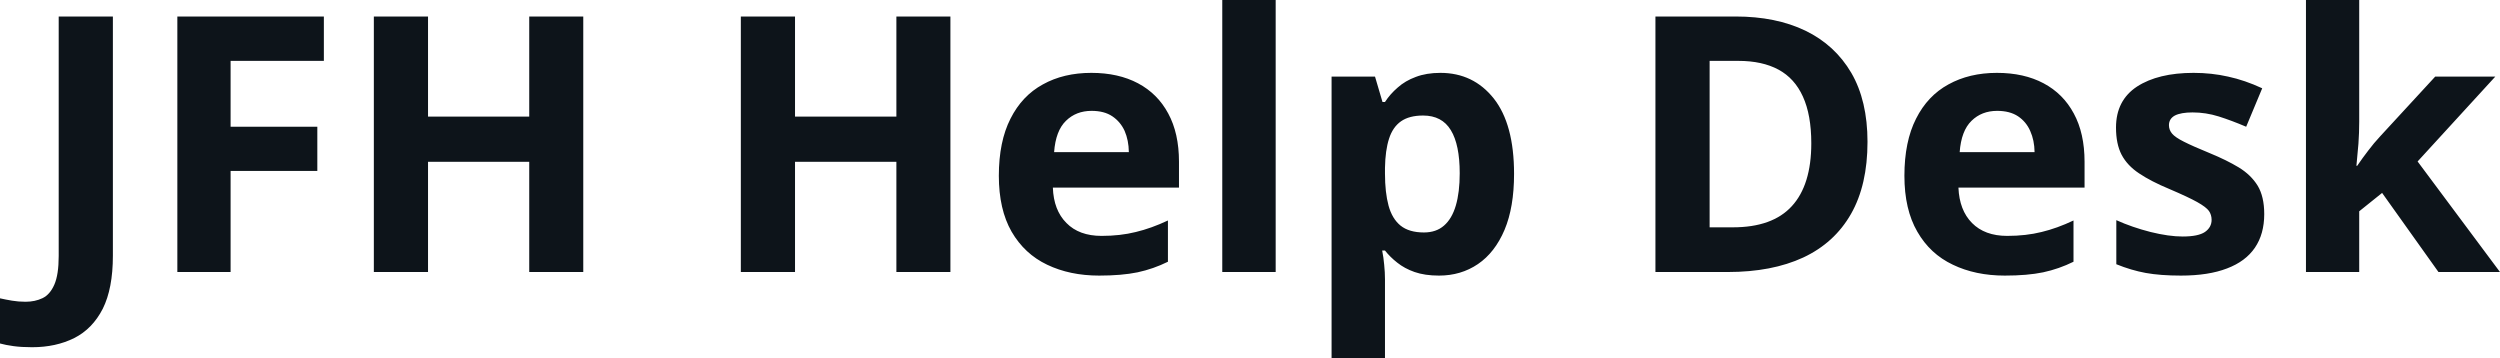 <svg fill="#0d141a" viewBox="0 0 160.562 23" height="100%" width="100%" xmlns="http://www.w3.org/2000/svg"><path preserveAspectRatio="none" d="M2.06 22.30L2.06 22.30Q1.38 22.30 0.87 22.23Q0.36 22.16 0 22.06L0 22.06L0 19.16Q0.36 19.24 0.77 19.31Q1.18 19.38 1.64 19.38L1.64 19.38Q2.25 19.38 2.73 19.15Q3.21 18.92 3.49 18.28Q3.77 17.64 3.77 16.44L3.77 16.44L3.77 1.06L7.25 1.06L7.25 16.42Q7.25 18.53 6.60 19.83Q5.94 21.12 4.77 21.71Q3.59 22.30 2.06 22.30ZM14.81 10.98L14.81 17.47L11.39 17.47L11.39 1.06L20.80 1.06L20.80 3.91L14.81 3.91L14.81 8.14L20.38 8.14L20.38 10.98L14.81 10.98ZM37.46 1.06L37.46 17.47L33.99 17.47L33.99 10.39L27.49 10.39L27.49 17.47L24.01 17.47L24.01 1.06L27.49 1.06L27.49 7.49L33.99 7.49L33.99 1.06L37.46 1.06ZM61.04 1.06L61.04 17.47L57.57 17.47L57.57 10.39L51.06 10.39L51.06 17.47L47.58 17.47L47.58 1.06L51.06 1.06L51.06 7.49L57.57 7.49L57.57 1.06L61.04 1.06ZM70.09 4.68L70.09 4.68Q71.83 4.68 73.09 5.35Q74.35 6.02 75.03 7.29Q75.72 8.56 75.72 10.39L75.72 10.39L75.72 12.05L67.62 12.05Q67.67 13.50 68.49 14.32Q69.30 15.15 70.75 15.15L70.75 15.15Q71.95 15.15 72.95 14.90Q73.95 14.66 75.01 14.16L75.01 14.16L75.01 16.81Q74.08 17.27 73.06 17.49Q72.04 17.70 70.59 17.70L70.59 17.70Q68.71 17.70 67.25 17.00Q65.80 16.31 64.97 14.88Q64.15 13.45 64.15 11.29L64.15 11.29Q64.15 9.09 64.90 7.62Q65.64 6.15 66.98 5.42Q68.31 4.68 70.09 4.68ZM70.11 7.12L70.11 7.12Q69.11 7.12 68.46 7.76Q67.80 8.40 67.70 9.77L67.70 9.77L72.50 9.77Q72.49 9.01 72.23 8.41Q71.96 7.82 71.44 7.47Q70.92 7.12 70.11 7.12ZM81.93 0L81.93 17.47L78.50 17.47L78.50 0L81.93 0ZM92.51 4.68L92.51 4.68Q94.63 4.68 95.94 6.33Q97.24 7.98 97.24 11.17L97.24 11.17Q97.24 13.31 96.63 14.76Q96.01 16.22 94.92 16.96Q93.83 17.70 92.42 17.70L92.42 17.70Q91.51 17.70 90.85 17.47Q90.20 17.24 89.74 16.87Q89.28 16.51 88.95 16.09L88.95 16.09L88.77 16.09Q88.86 16.54 88.90 17.01Q88.95 17.49 88.95 17.94L88.95 17.94L88.95 23L85.52 23L85.52 4.92L88.31 4.92L88.79 6.55L88.95 6.55Q89.28 6.04 89.77 5.62Q90.25 5.19 90.93 4.94Q91.61 4.68 92.51 4.68ZM91.40 7.42L91.40 7.42Q90.51 7.42 89.98 7.79Q89.45 8.16 89.21 8.91Q88.97 9.65 88.95 10.78L88.95 10.78L88.95 11.15Q88.95 12.36 89.18 13.21Q89.41 14.05 89.95 14.49Q90.50 14.93 91.45 14.93L91.45 14.93Q92.24 14.93 92.74 14.49Q93.25 14.05 93.50 13.20Q93.75 12.35 93.75 11.13L93.75 11.13Q93.75 9.29 93.18 8.36Q92.61 7.42 91.40 7.42ZM119.94 9.11L119.94 9.11Q119.94 11.88 118.88 13.74Q117.82 15.60 115.81 16.54Q113.80 17.47 110.97 17.47L110.97 17.47L106.32 17.47L106.32 1.06L111.47 1.06Q114.06 1.06 115.95 1.97Q117.85 2.89 118.90 4.68Q119.94 6.47 119.94 9.11ZM116.33 9.20L116.33 9.20Q116.33 7.38 115.79 6.20Q115.26 5.03 114.22 4.47Q113.18 3.91 111.65 3.91L111.65 3.91L109.80 3.91L109.80 14.60L111.29 14.60Q113.84 14.60 115.08 13.24Q116.33 11.88 116.33 9.20ZM128.25 4.68L128.25 4.68Q129.99 4.68 131.25 5.35Q132.51 6.02 133.19 7.29Q133.88 8.56 133.88 10.39L133.88 10.39L133.88 12.05L125.78 12.05Q125.84 13.50 126.65 14.32Q127.47 15.15 128.91 15.15L128.91 15.15Q130.12 15.15 131.12 14.90Q132.12 14.66 133.17 14.16L133.17 14.16L133.17 16.81Q132.24 17.27 131.22 17.49Q130.21 17.70 128.76 17.70L128.76 17.70Q126.87 17.70 125.42 17.00Q123.96 16.31 123.14 14.88Q122.31 13.45 122.31 11.29L122.31 11.29Q122.31 9.09 123.06 7.62Q123.80 6.15 125.14 5.42Q126.48 4.68 128.25 4.68ZM128.27 7.12L128.27 7.12Q127.27 7.12 126.62 7.76Q125.96 8.40 125.86 9.77L125.86 9.77L130.67 9.77Q130.66 9.01 130.39 8.41Q130.13 7.82 129.61 7.47Q129.08 7.12 128.27 7.12ZM145.42 13.75L145.42 13.75Q145.42 15.03 144.82 15.91Q144.22 16.79 143.03 17.24Q141.84 17.70 140.07 17.70L140.07 17.70Q138.75 17.70 137.81 17.53Q136.88 17.36 135.92 16.97L135.92 16.97L135.92 14.14Q136.94 14.60 138.12 14.90Q139.29 15.19 140.18 15.19L140.18 15.19Q141.18 15.19 141.61 14.90Q142.04 14.60 142.04 14.12L142.04 14.12Q142.04 13.80 141.87 13.55Q141.69 13.30 141.12 12.98Q140.55 12.66 139.33 12.14L139.33 12.14Q138.15 11.65 137.39 11.14Q136.63 10.64 136.26 9.94Q135.90 9.25 135.90 8.19L135.90 8.19Q135.90 6.45 137.25 5.56Q138.61 4.68 140.88 4.68L140.88 4.68Q142.04 4.68 143.10 4.92Q144.17 5.15 145.29 5.67L145.29 5.67L144.26 8.14Q143.32 7.74 142.50 7.48Q141.67 7.22 140.82 7.22L140.82 7.22Q140.07 7.22 139.68 7.42Q139.30 7.63 139.30 8.04L139.30 8.04Q139.30 8.34 139.50 8.58Q139.70 8.82 140.26 9.10Q140.83 9.39 141.93 9.84L141.93 9.84Q143.00 10.28 143.78 10.75Q144.57 11.23 145.00 11.93Q145.42 12.63 145.42 13.75ZM148.10 0L151.52 0L151.52 7.82Q151.52 8.52 151.47 9.23Q151.41 9.94 151.34 10.65L151.34 10.65L151.39 10.65Q151.73 10.15 152.10 9.67Q152.46 9.19 152.88 8.74L152.88 8.74L156.40 4.92L160.26 4.92L155.27 10.37L160.56 17.47L156.61 17.47L152.99 12.39L151.52 13.57L151.52 17.47L148.10 17.47L148.10 0Z"></path></svg>